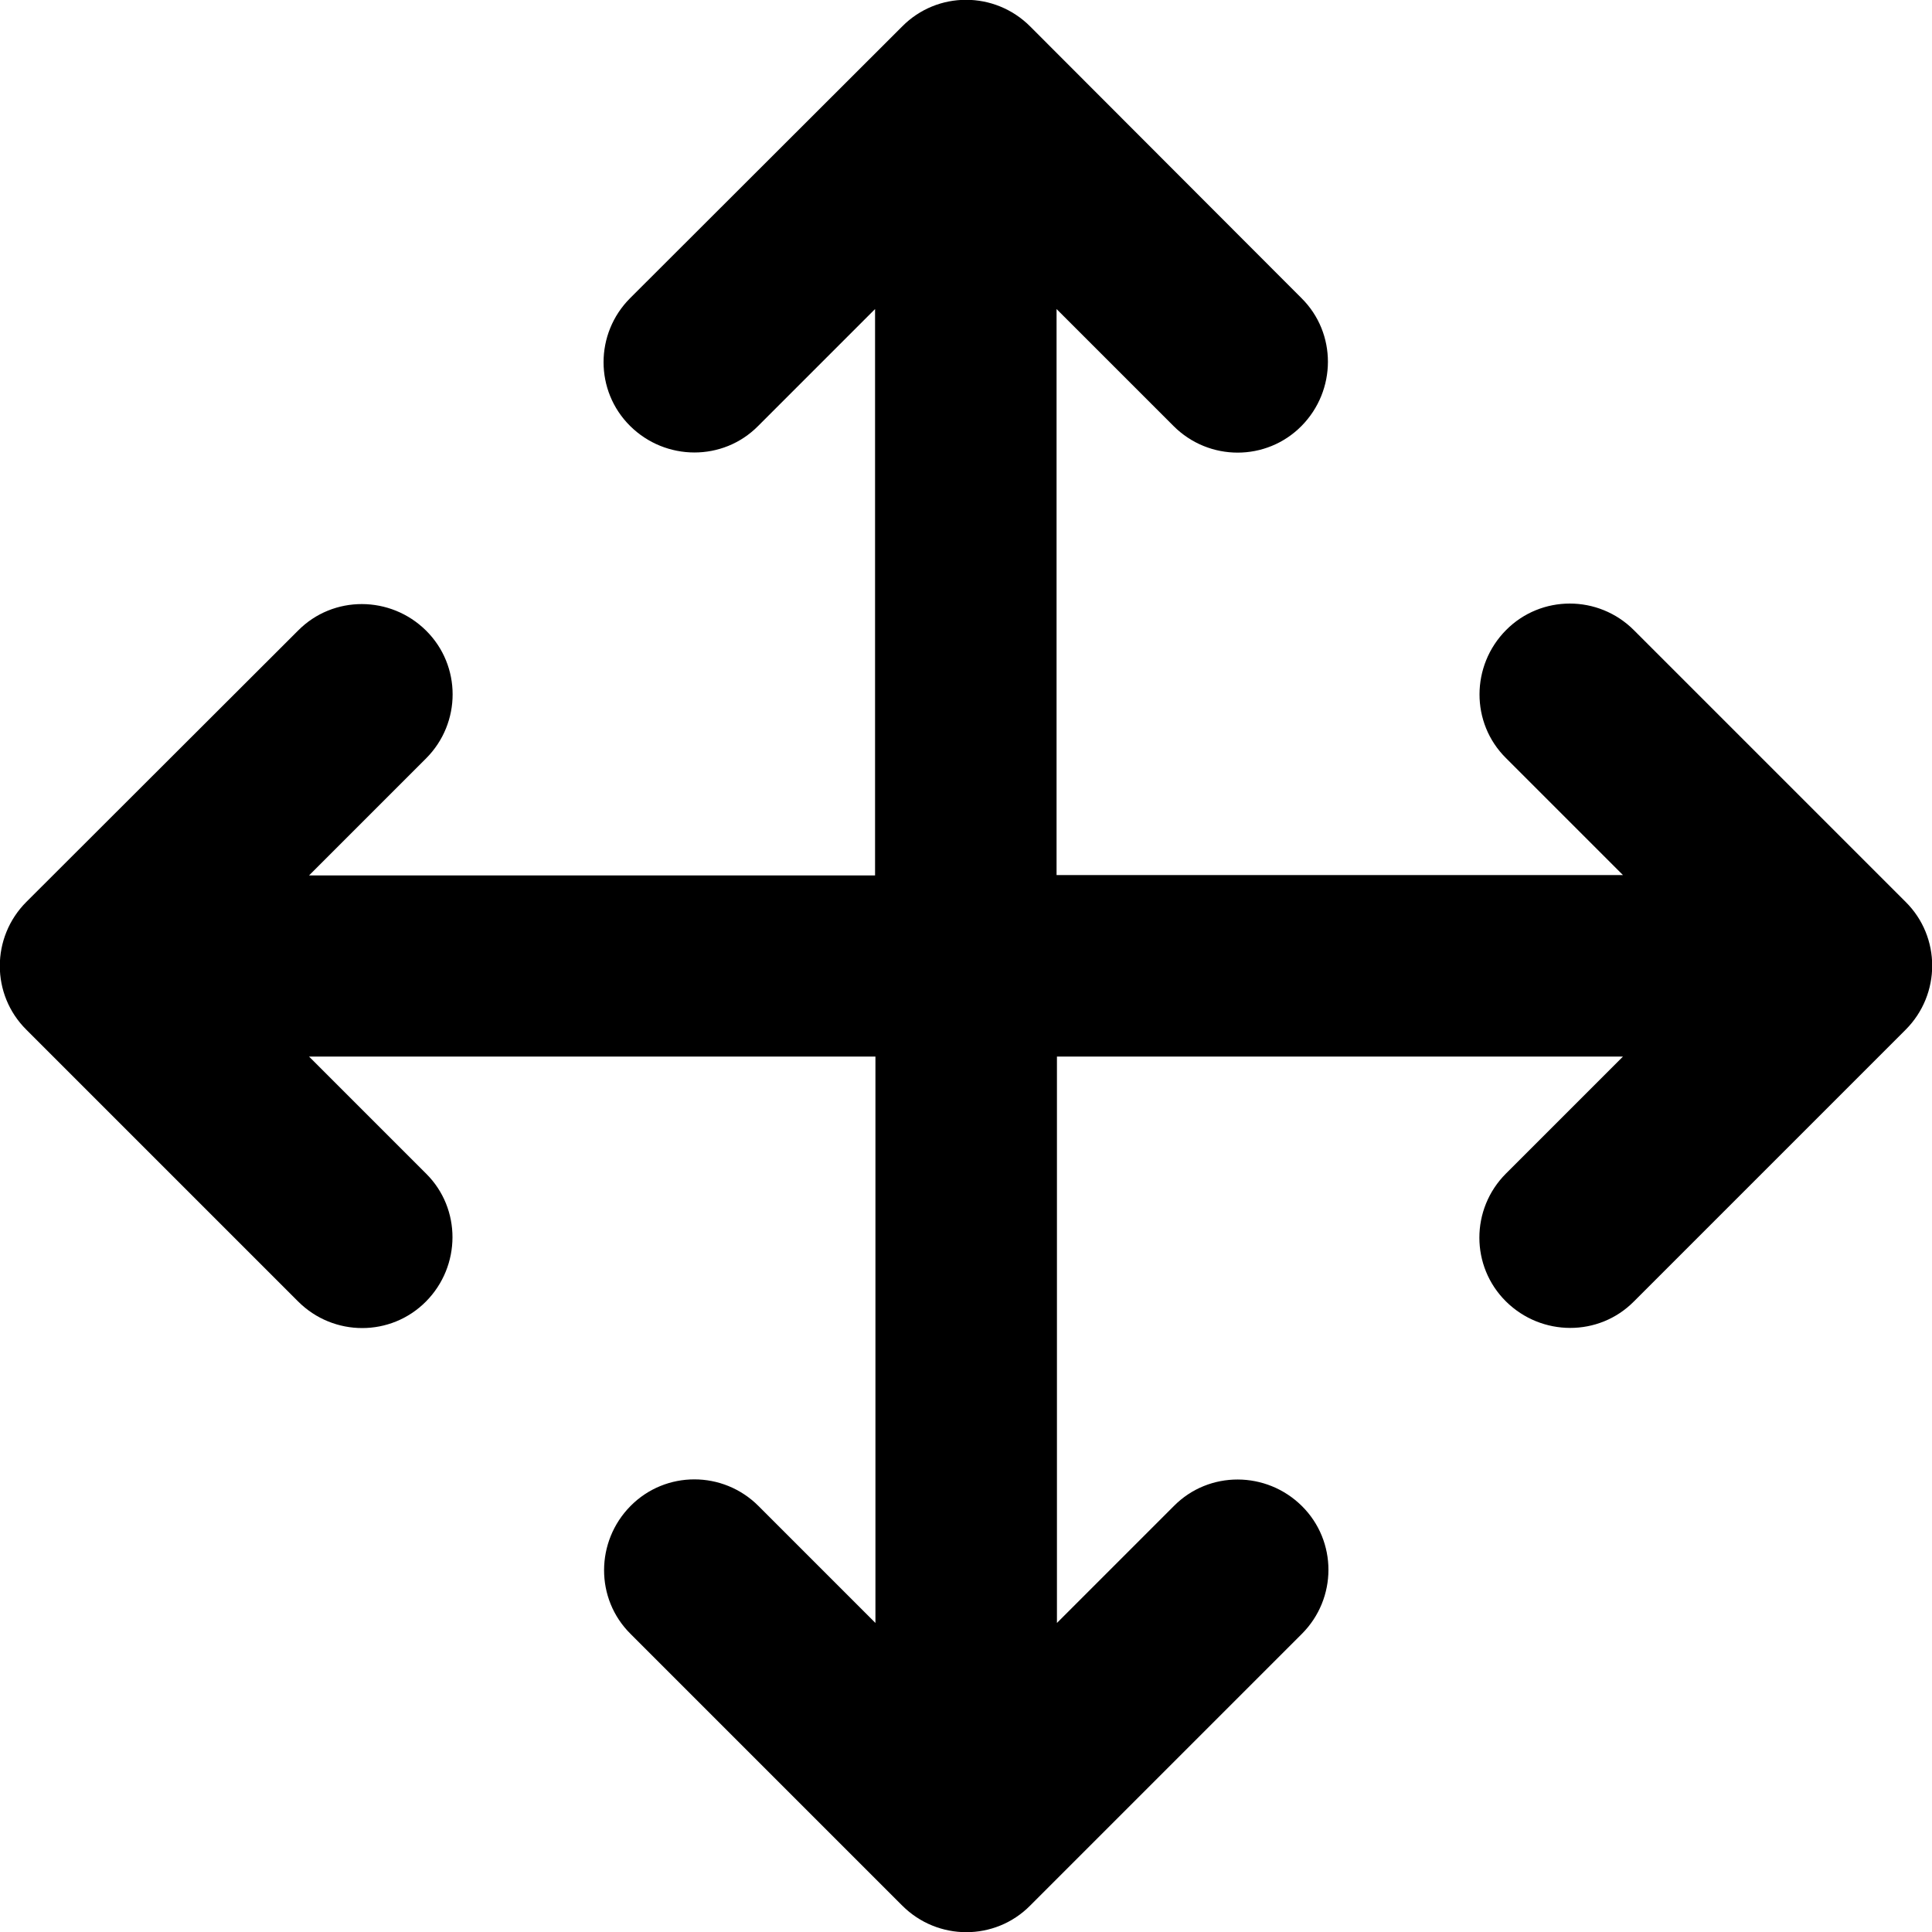 <svg xmlns="http://www.w3.org/2000/svg" viewBox="0 0 512 512"><!--! Font Awesome Pro 6.5.2 by @fontawesome - https://fontawesome.com License - https://fontawesome.com/license (Commercial License) Copyright 2024 Fonticons, Inc. --><path d="M273 7c-9.4-9.4-24.6-9.4-33.9 0L167 79c-9.4 9.4-9.4 24.6 0 33.9s24.6 9.4 33.9 0l31-31V232H81.9l31-31c9.4-9.4 9.4-24.6 0-33.9s-24.6-9.4-33.9 0L7 239c-9.4 9.4-9.4 24.6 0 33.9l72 72c9.4 9.4 24.6 9.4 33.9 0s9.4-24.6 0-33.9l-31-31H232V430.1l-31-31c-9.4-9.4-24.6-9.4-33.9 0s-9.4 24.6 0 33.9l72 72c9.4 9.4 24.6 9.4 33.9 0l72-72c9.4-9.4 9.4-24.6 0-33.9s-24.6-9.4-33.9 0l-31 31V280H430.1l-31 31c-9.4 9.4-9.4 24.6 0 33.9s24.6 9.4 33.9 0l72-72c9.4-9.4 9.4-24.6 0-33.9l-72-72c-9.4-9.4-24.6-9.4-33.9 0s-9.4 24.6 0 33.9l31 31H280V81.9l31 31c9.4 9.4 24.6 9.4 33.9 0s9.4-24.6 0-33.9L273 7z"/></svg>